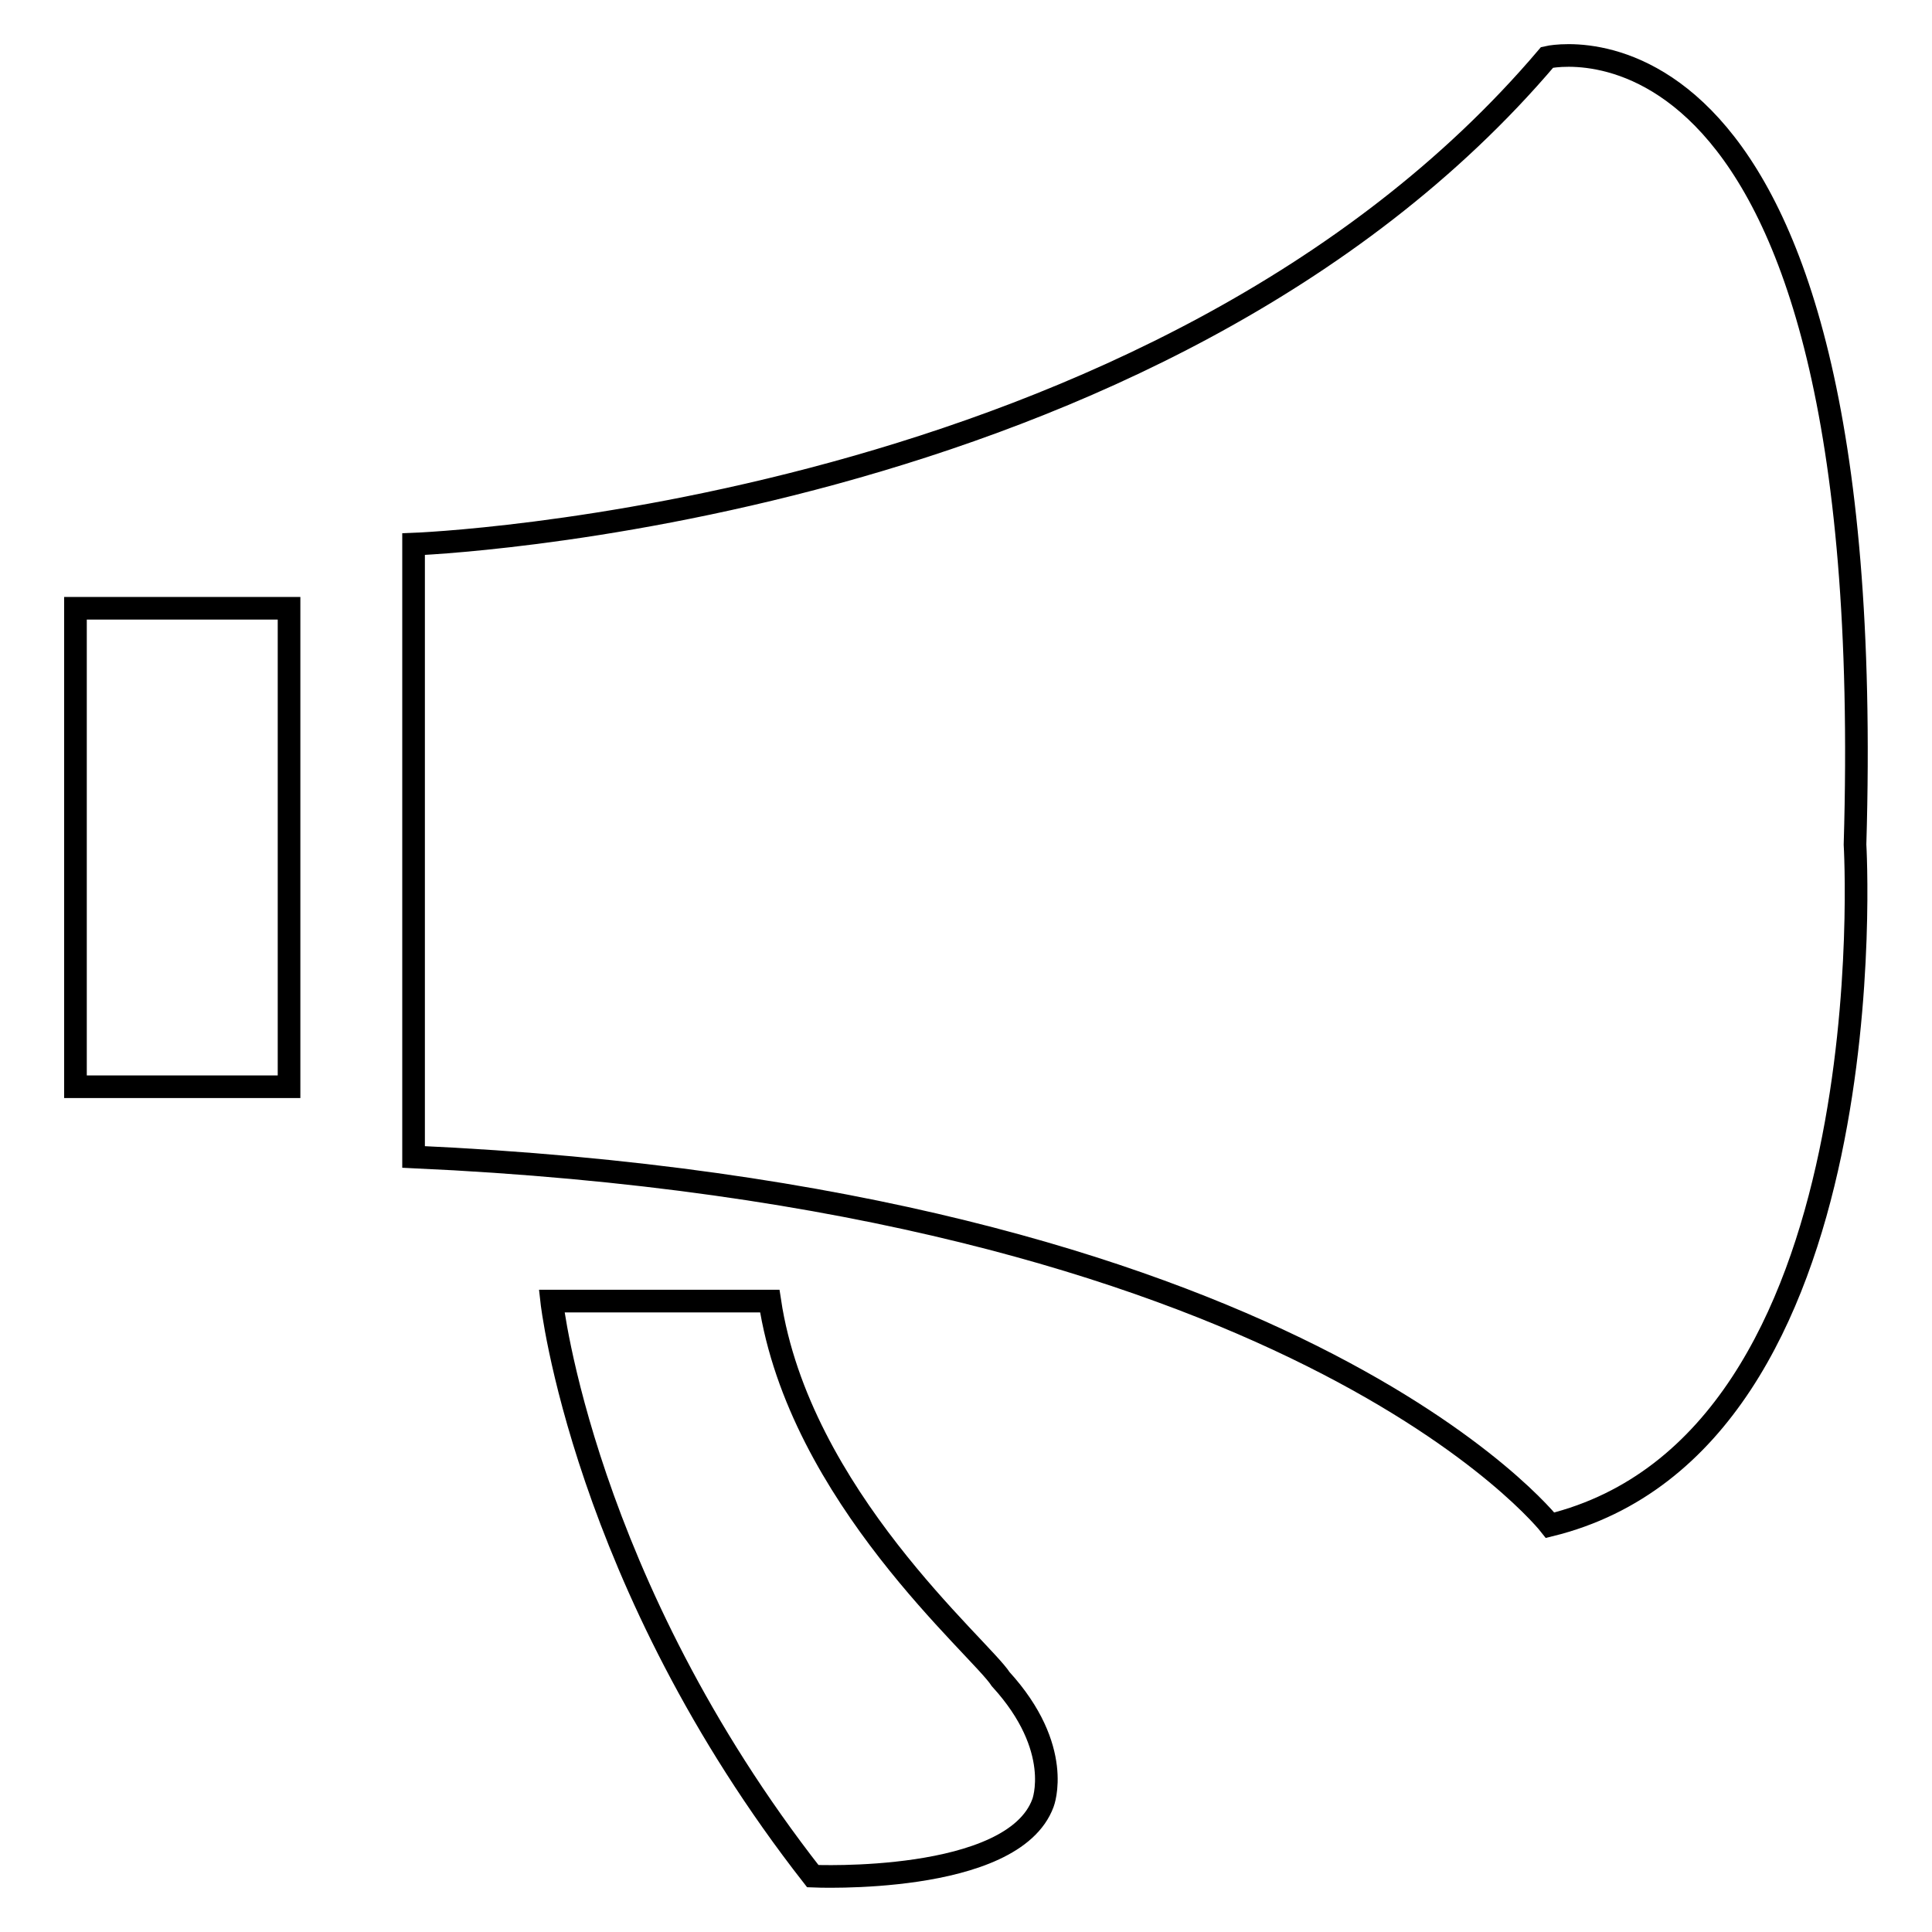 <?xml version="1.0" encoding="utf-8"?>
<!-- Svg Vector Icons : http://www.onlinewebfonts.com/icon -->
<!DOCTYPE svg PUBLIC "-//W3C//DTD SVG 1.1//EN" "http://www.w3.org/Graphics/SVG/1.1/DTD/svg11.dtd">
<svg version="1.1" xmlns="http://www.w3.org/2000/svg" xmlns:xlink="http://www.w3.org/1999/xlink" x="0px" y="0px" viewBox="0 0 256 256" enable-background="new 0 0 256 256" xml:space="preserve">
<g><g><path stroke-width="3" fill-opacity="0" stroke="#000000"  d="M10,80.6h28.3v63.4H10V80.6L10,80.6z M102,172.4H73.1l0,0c0,0,4.1,37.2,34.6,76.2c0,0,26.5,1.2,30.5-9.7c0,0,2.8-7.2-5.6-16.4C129.9,218.3,105.9,198.2,102,172.4L102,172.4L102,172.4z M205,7.6C153.3,68.5,54.8,72.1,54.8,72.1l0,81.2c116.7,5.3,150.6,48.8,150.6,48.8c45.1-11.1,40.4-90.2,40.4-90.2C249.2-2.9,205,7.6,205,7.6L205,7.6L205,7.6z"/></g></g>
</svg>